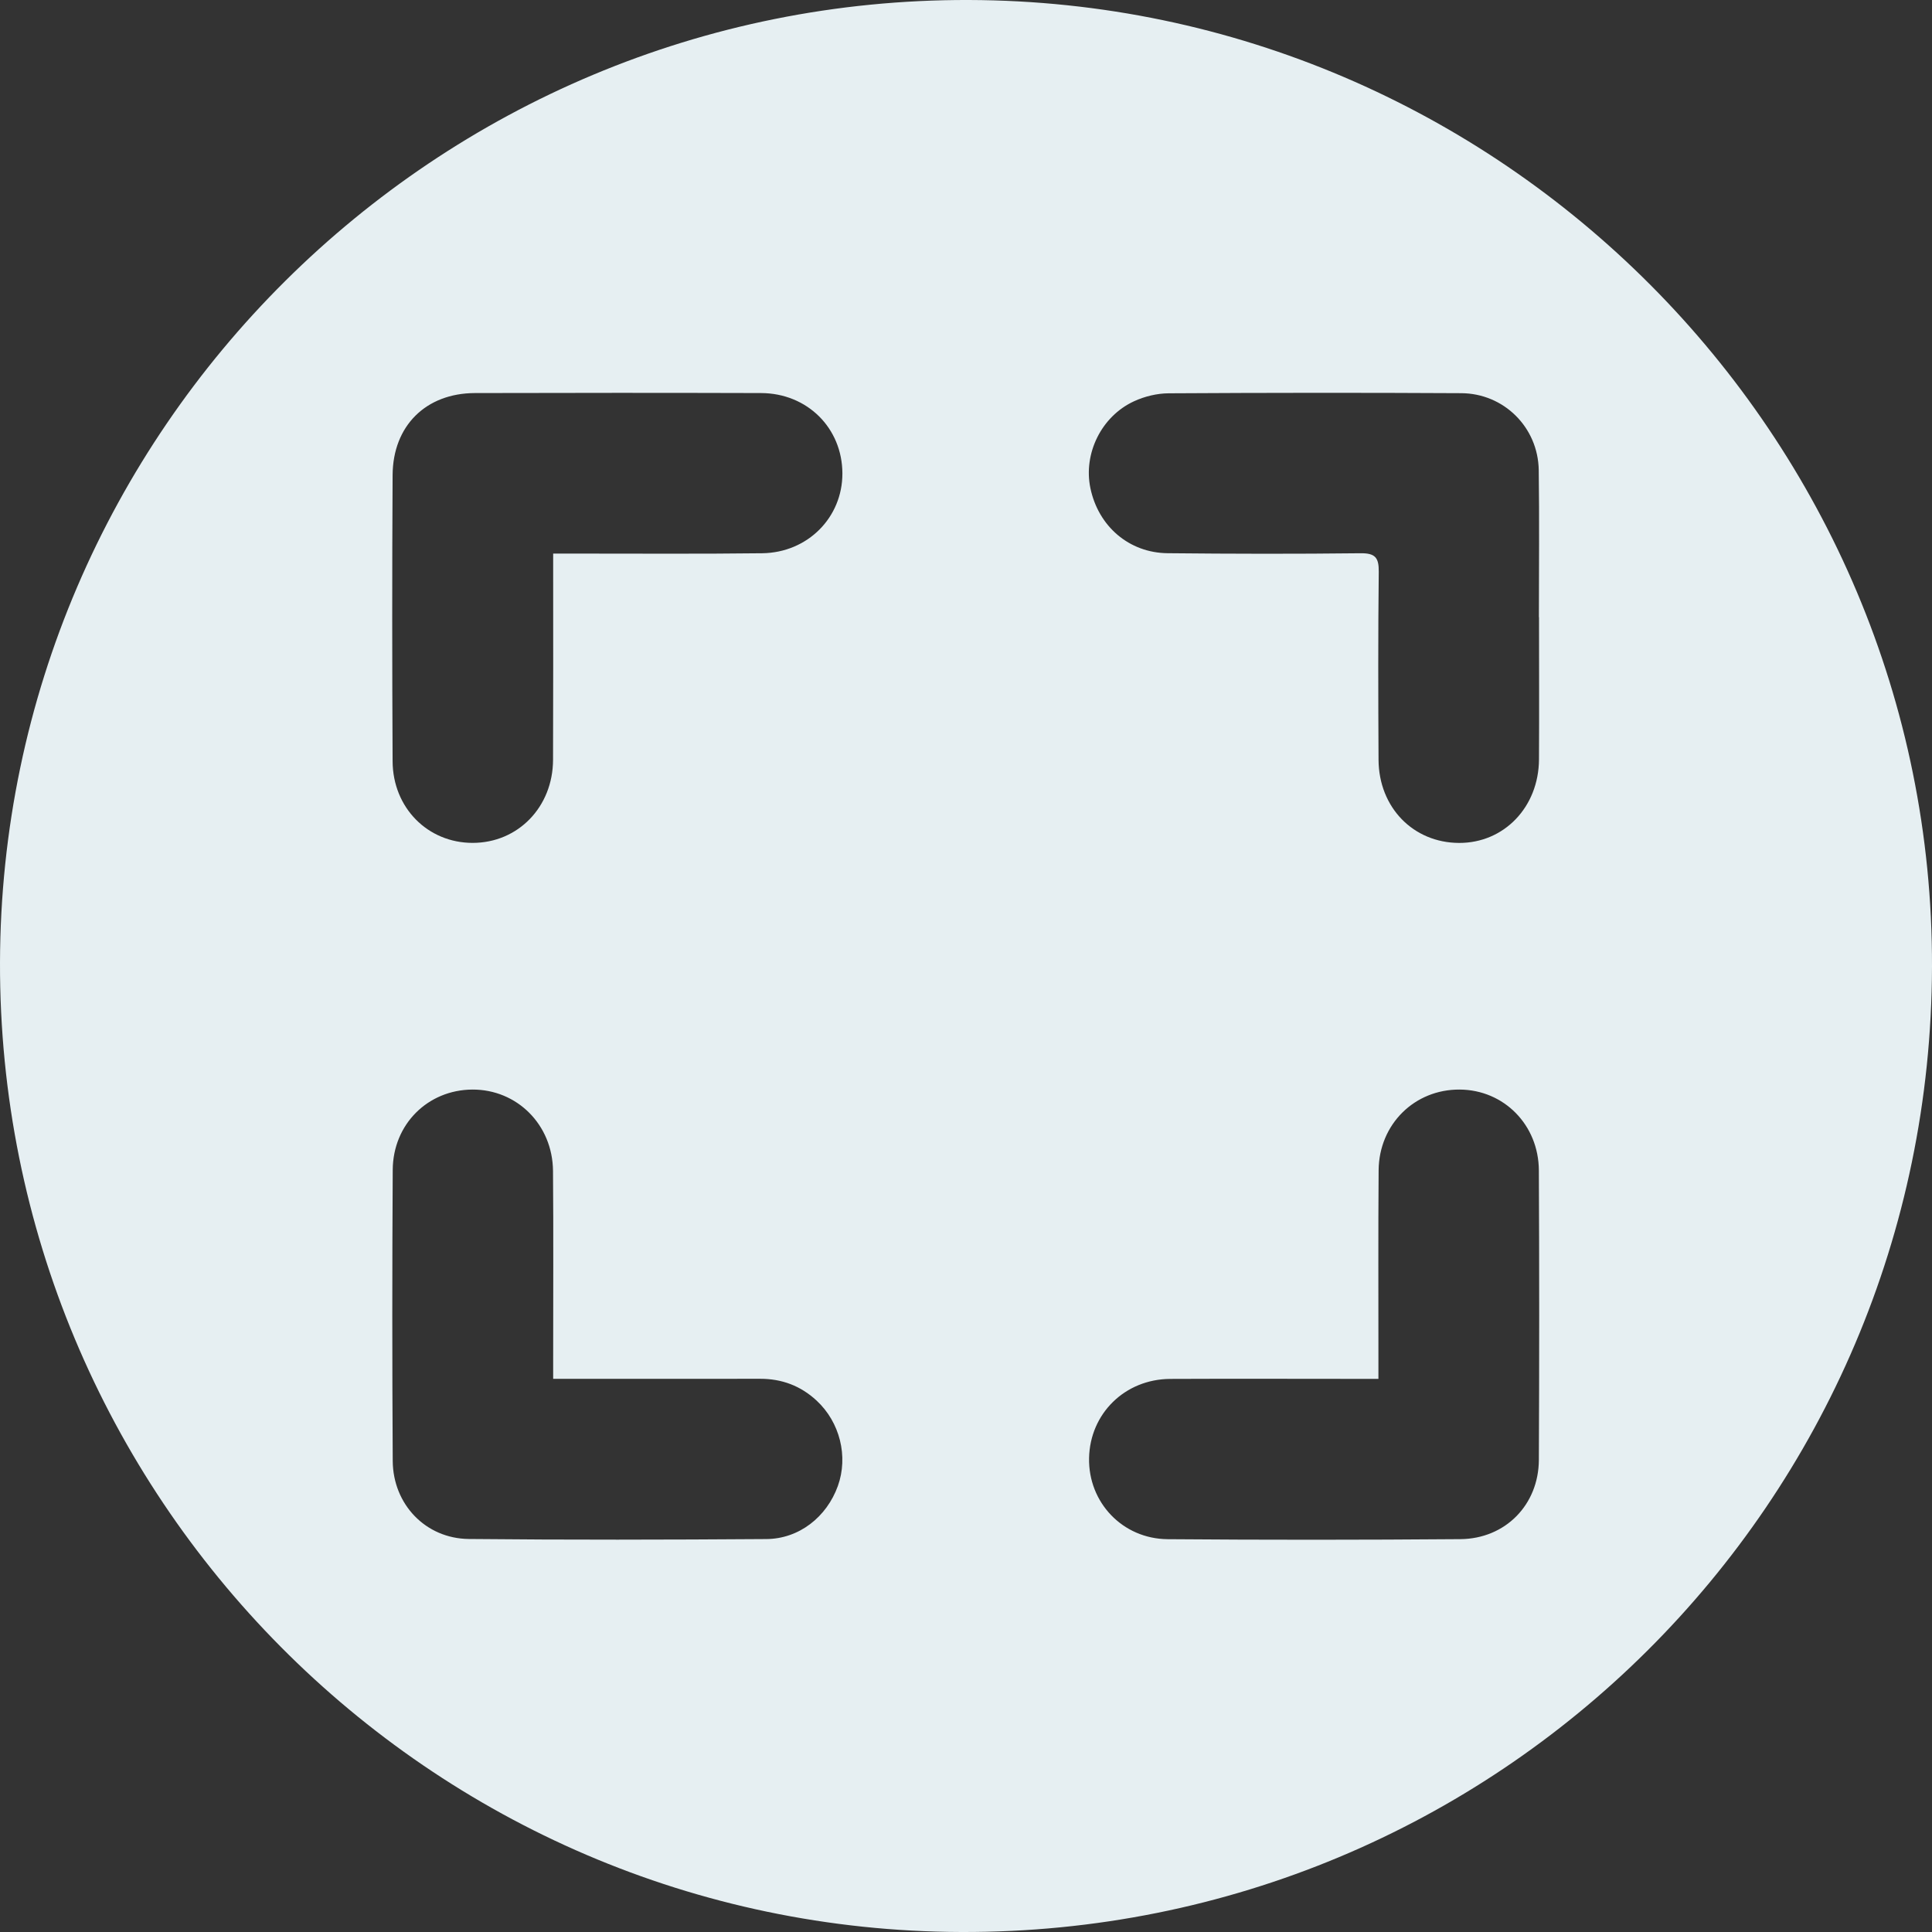 <?xml version="1.0" encoding="UTF-8"?> <svg xmlns="http://www.w3.org/2000/svg" width="47" height="47" viewBox="0 0 47 47" fill="none"><rect x="0" y="0" width="47" height="47" fill="#333333" stroke="none"/><path d="M47 23.516C46.967 36.554 36.422 47.04 23.385 47C10.441 46.96 -0.034 36.392 8.4906e-05 23.41C0.034 10.465 10.61 -0.038 23.572 0C36.507 0.038 47.033 10.604 47 23.516ZM37.44 15.014C37.439 15.014 37.438 15.014 37.437 15.014C37.437 13.821 37.45 12.628 37.433 11.435C37.417 10.398 36.587 9.57 35.547 9.565C33.174 9.552 30.8 9.554 28.427 9.568C28.146 9.57 27.844 9.643 27.587 9.762C26.79 10.13 26.352 11.037 26.526 11.874C26.719 12.802 27.465 13.449 28.406 13.458C29.97 13.474 31.535 13.477 33.099 13.459C33.458 13.455 33.545 13.568 33.541 13.911C33.524 15.435 33.528 16.96 33.536 18.485C33.543 19.645 34.382 20.502 35.494 20.506C36.589 20.51 37.432 19.635 37.439 18.475C37.446 17.322 37.44 16.168 37.44 15.014ZM33.533 33.544C33.316 33.544 33.159 33.544 33.003 33.544C31.491 33.544 29.98 33.538 28.468 33.545C27.366 33.551 26.516 34.388 26.494 35.47C26.472 36.545 27.304 37.435 28.406 37.444C30.779 37.463 33.153 37.462 35.526 37.443C36.623 37.434 37.431 36.605 37.436 35.515C37.447 33.168 37.447 30.821 37.436 28.474C37.431 27.363 36.584 26.513 35.511 26.506C34.414 26.498 33.547 27.348 33.538 28.47C33.526 29.995 33.534 31.52 33.533 33.045C33.533 33.188 33.533 33.332 33.533 33.544ZM13.457 13.467C13.678 13.467 13.822 13.467 13.967 13.467C15.491 13.466 17.016 13.478 18.54 13.459C19.652 13.445 20.496 12.585 20.493 11.516C20.49 10.415 19.64 9.565 18.513 9.562C16.193 9.555 13.873 9.556 11.553 9.562C10.361 9.566 9.557 10.358 9.551 11.56C9.538 13.88 9.539 16.2 9.551 18.52C9.557 19.654 10.408 20.504 11.496 20.505C12.6 20.506 13.451 19.633 13.454 18.482C13.46 16.97 13.457 15.459 13.457 13.948C13.457 13.806 13.457 13.664 13.457 13.467ZM13.457 33.543C13.457 33.344 13.457 33.201 13.457 33.057C13.456 31.533 13.466 30.008 13.453 28.484C13.443 27.359 12.575 26.5 11.49 26.506C10.409 26.513 9.561 27.347 9.554 28.46C9.54 30.82 9.54 33.179 9.554 35.539C9.56 36.596 10.354 37.428 11.404 37.439C13.817 37.463 16.23 37.458 18.642 37.441C19.44 37.436 20.112 36.903 20.383 36.149C20.64 35.431 20.433 34.598 19.865 34.072C19.478 33.713 19.02 33.541 18.491 33.542C16.836 33.545 15.18 33.543 13.457 33.543Z" fill="#E6EFF2"></path></svg> 